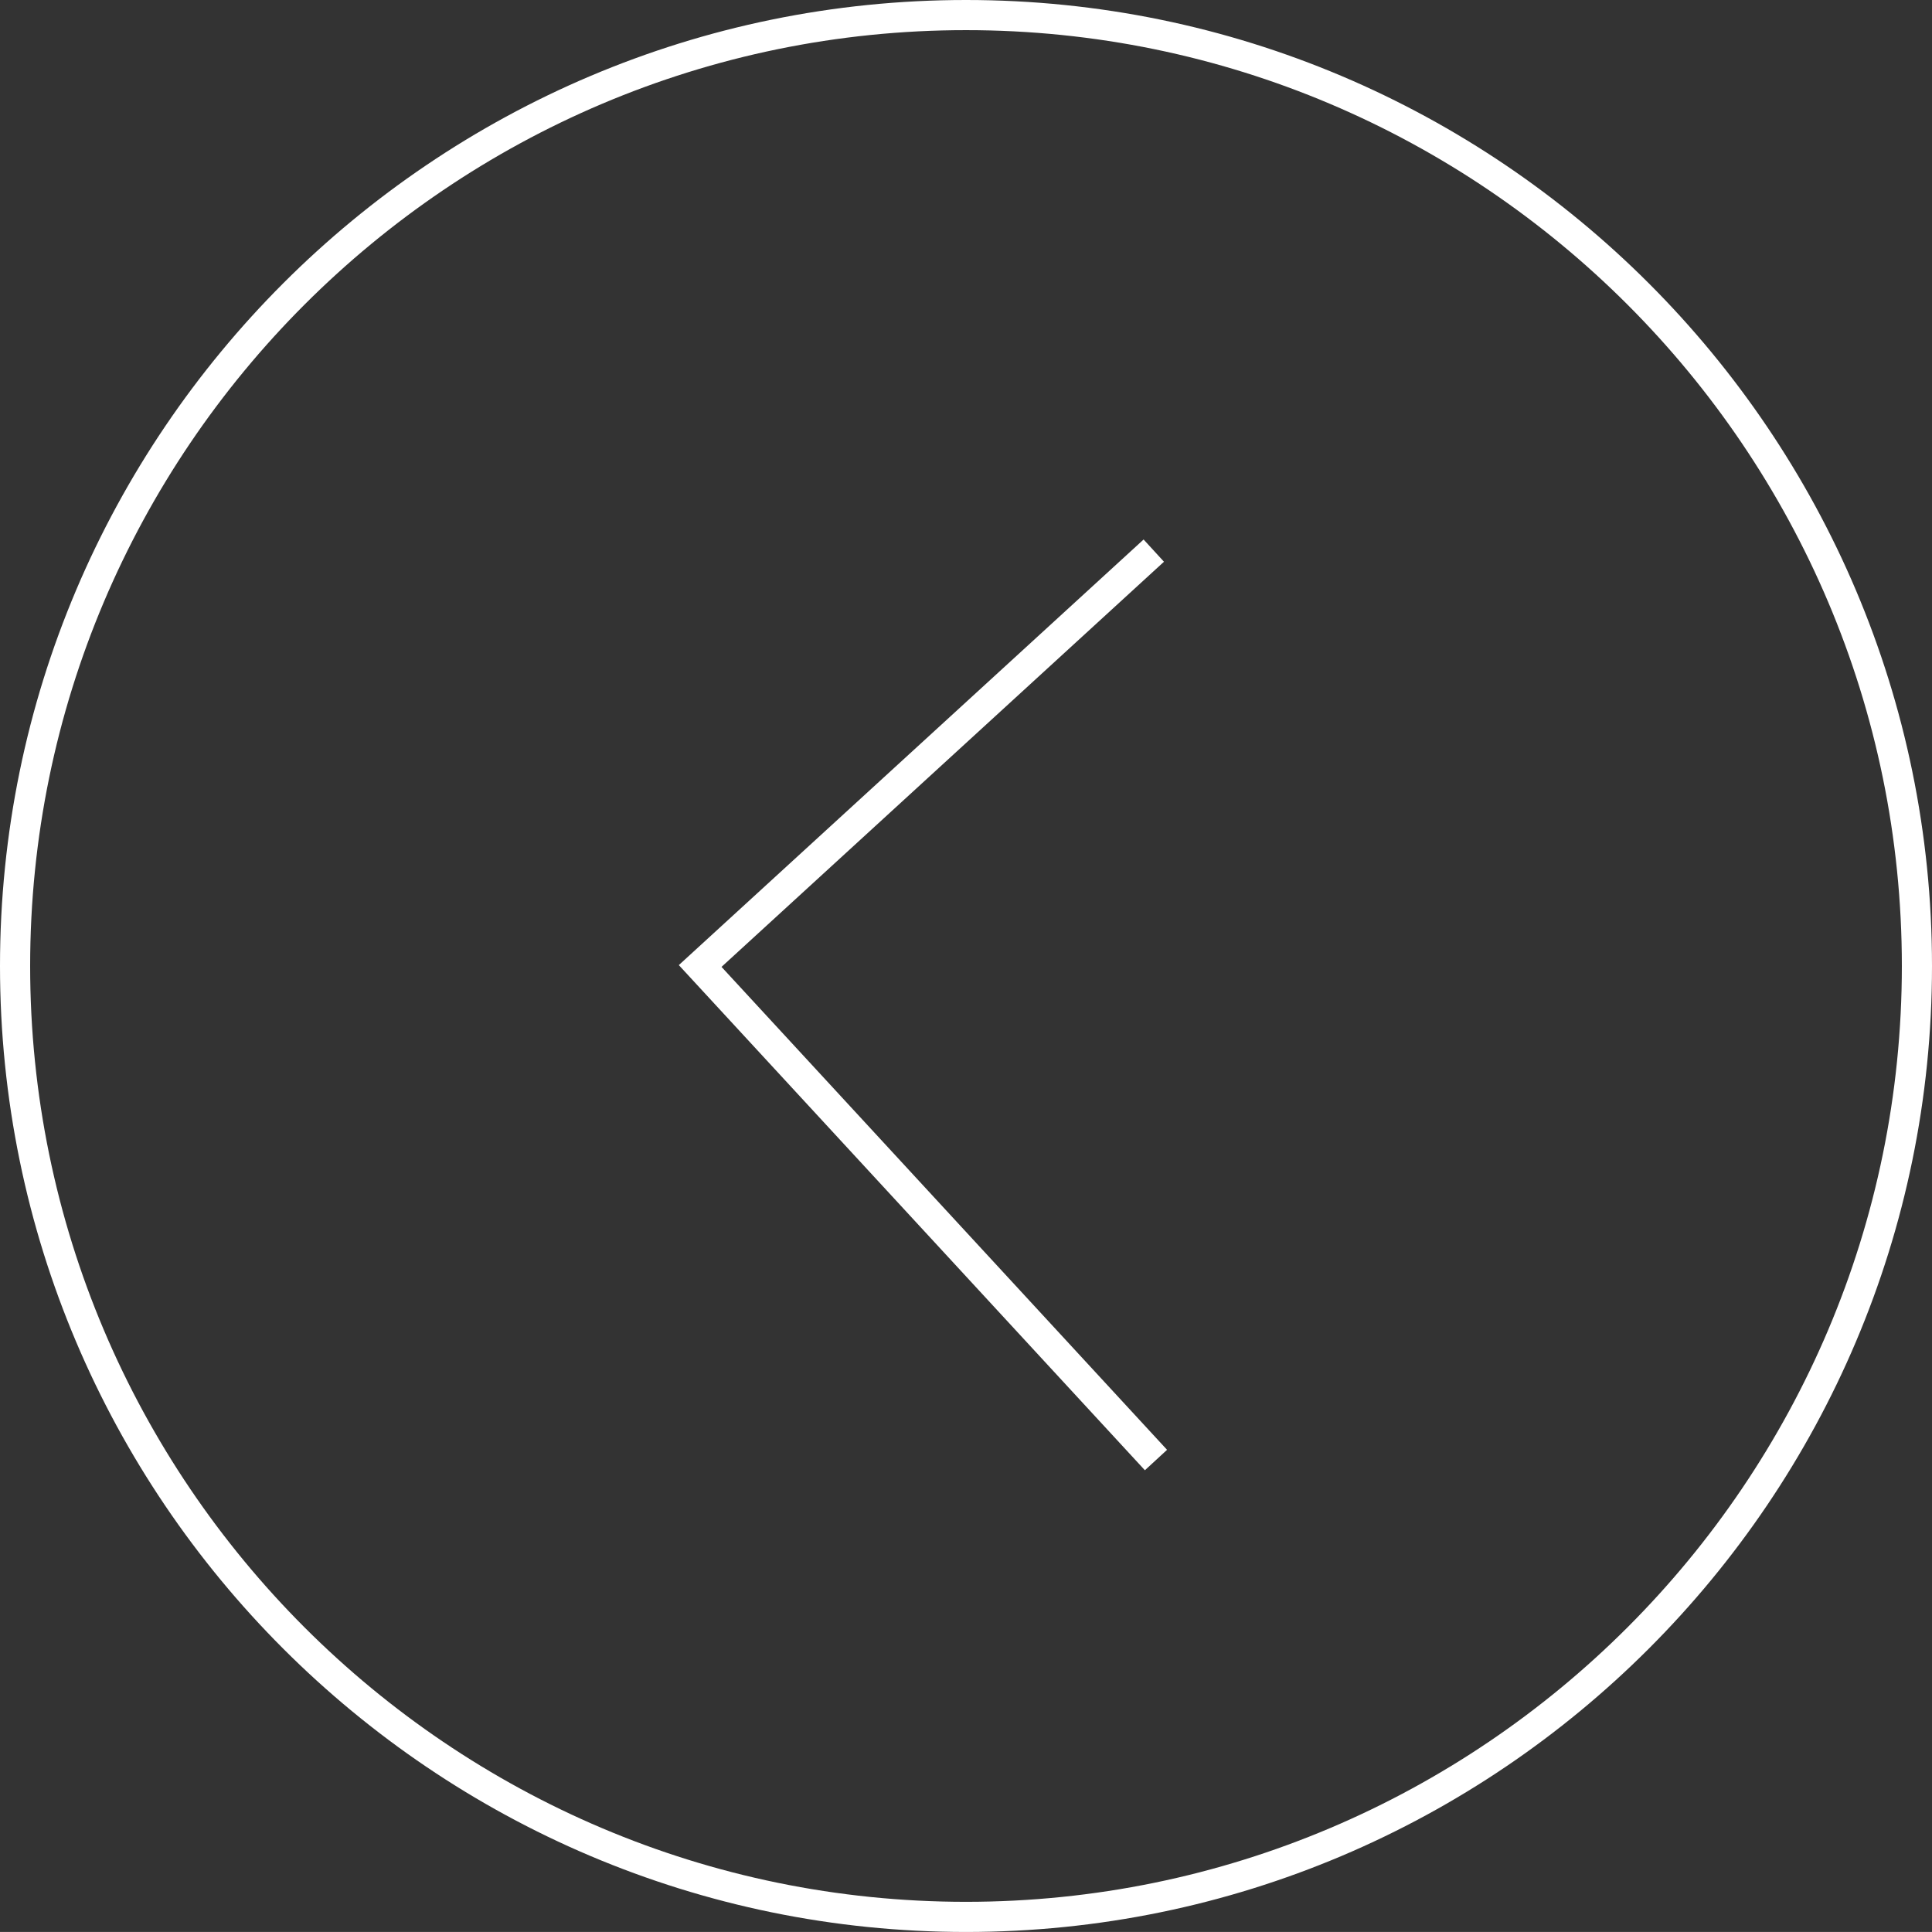 <?xml version="1.0" encoding="utf-8"?>
<!-- Generator: Adobe Illustrator 17.0.1, SVG Export Plug-In . SVG Version: 6.00 Build 0)  -->
<!DOCTYPE svg PUBLIC "-//W3C//DTD SVG 1.1//EN" "http://www.w3.org/Graphics/SVG/1.1/DTD/svg11.dtd">
<svg version="1.1" xmlns="http://www.w3.org/2000/svg" xmlns:xlink="http://www.w3.org/1999/xlink" x="0px" y="0px"
	 width="265.842px" height="265.838px" viewBox="0 0 265.842 265.838" enable-background="new 0 0 265.842 265.838"
	 xml:space="preserve">
<rect x="0" y="0" width="265.842" height="265.838" fill="#333333" stroke="none"/>
<g id="Layer_2" display="none">
	<ellipse display="inline" fill="#FFFFFF" cx="132.921" cy="132.919" rx="133.588" ry="132.752"/>
</g>
<g id="Layer_1">
	<g>
		<path fill="#FFFFFF" d="M0,132.922C0,59.628,59.628,0,132.922,0c73.292,0,132.92,59.628,132.92,132.922
			c0,73.288-59.628,132.916-132.92,132.916C59.628,265.838,0,206.21,0,132.922z M4.148,132.922
			c0,71.003,57.768,128.768,128.774,128.768s128.772-57.764,128.772-128.768c0-71.005-57.766-128.774-128.772-128.774
			S4.148,61.917,4.148,132.922z"/>
	</g>
	<g>
		<polygon fill="#FFFFFF" points="157.536,202.305 160.587,199.494 99.28,133.044 160.161,77.295 157.358,74.236 93.405,132.797 		
			"/>
	</g>
</g>
</svg>

